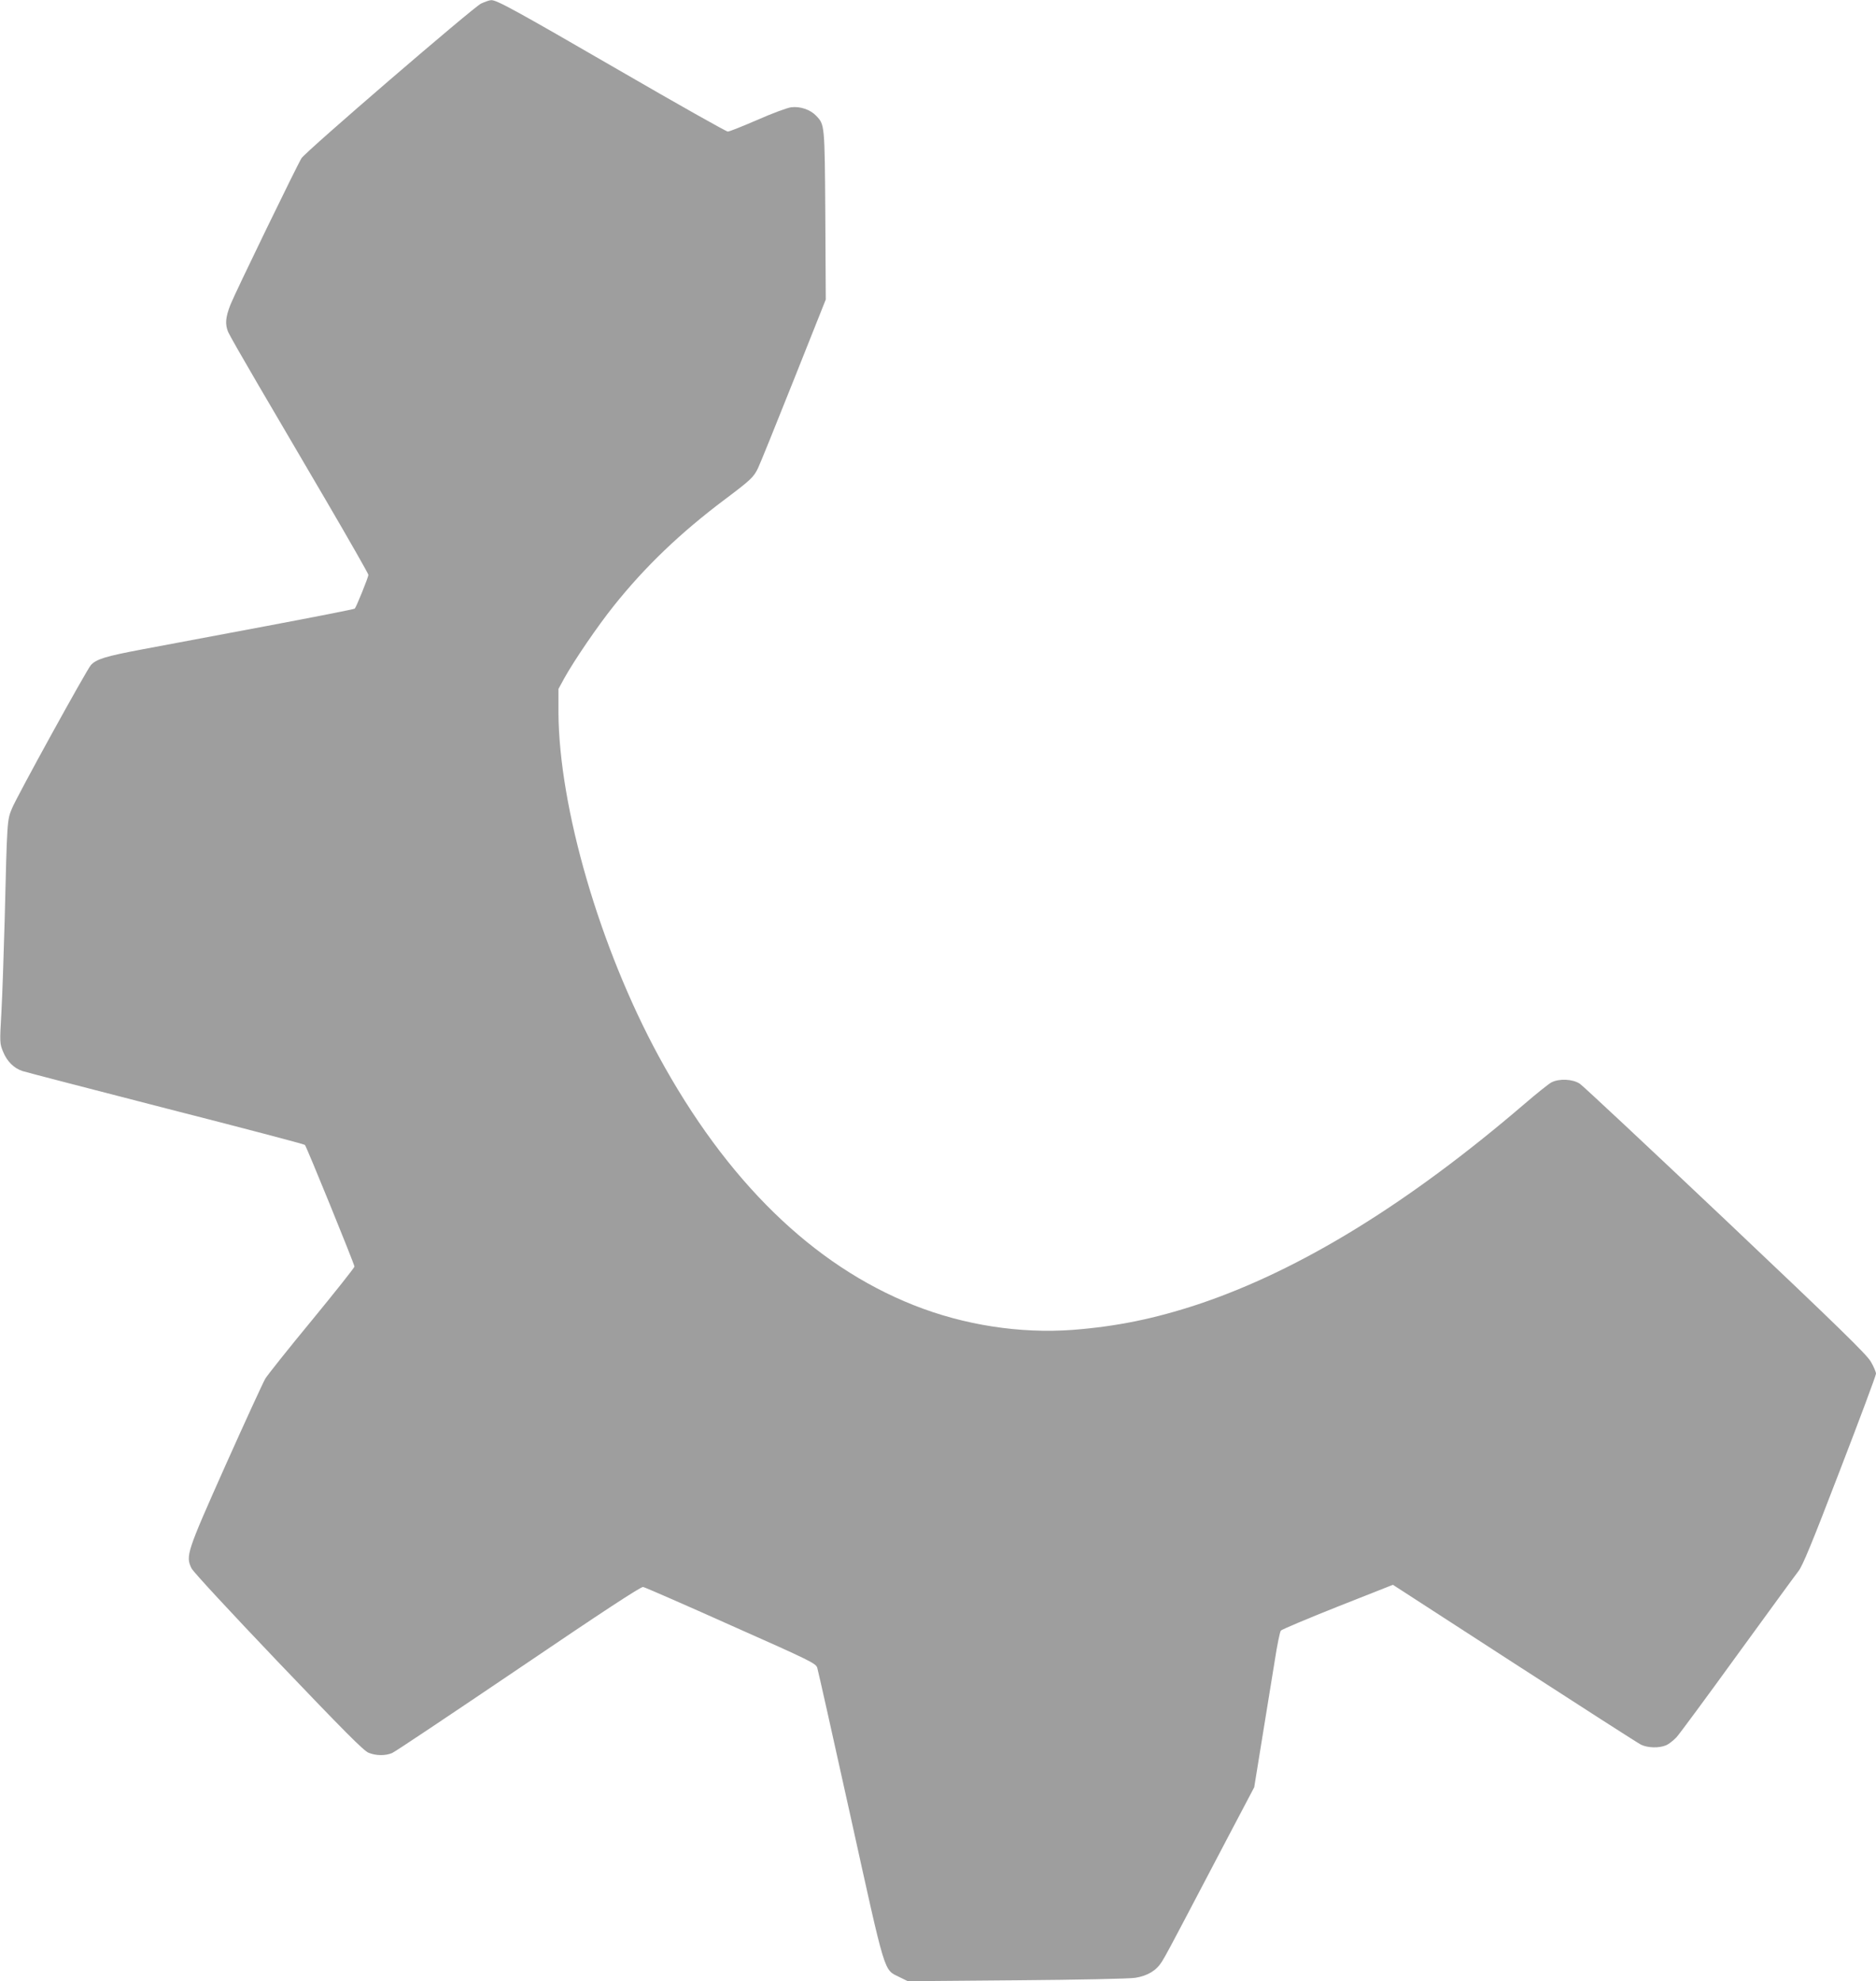 <?xml version="1.0" standalone="no"?>
<!DOCTYPE svg PUBLIC "-//W3C//DTD SVG 20010904//EN"
 "http://www.w3.org/TR/2001/REC-SVG-20010904/DTD/svg10.dtd">
<svg version="1.0" xmlns="http://www.w3.org/2000/svg"
 width="1212pt" height="1280pt" viewBox="0 0 1212 1280"
 preserveAspectRatio="xMidYMid meet">
<g transform="translate(0,1280) scale(0.1,-0.1)"
fill="#9e9e9e" stroke="none">
<path d="M3108 12777 c-49 -23 -1132 -955 -1160 -999 -27 -42 -430 -872 -459
-946 -32 -82 -36 -126 -15 -177 8 -19 93 -168 189 -332 96 -164 297 -506 446
-761 149 -255 271 -469 271 -476 0 -15 -78 -208 -88 -218 -4 -4 -259 -54 -567
-112 -308 -58 -670 -126 -804 -151 -239 -45 -298 -63 -334 -102 -28 -32 -481
-854 -510 -927 -31 -76 -31 -70 -47 -726 -6 -217 -15 -484 -21 -592 -11 -195
-11 -199 11 -253 25 -62 70 -107 126 -125 21 -7 438 -115 927 -241 489 -125
893 -231 897 -236 11 -12 320 -771 320 -786 0 -7 -124 -163 -275 -347 -152
-184 -287 -354 -301 -377 -14 -24 -130 -276 -257 -560 -252 -565 -258 -585
-220 -665 10 -22 252 -283 561 -607 422 -442 552 -573 583 -585 49 -20 109
-20 152 -2 18 7 385 253 817 545 541 367 791 531 805 528 11 -2 266 -113 567
-248 518 -230 548 -245 558 -274 5 -16 102 -448 215 -960 230 -1041 213 -987
315 -1038 l55 -27 705 6 c389 3 732 10 765 16 80 13 136 47 172 105 17 26 82
147 145 268 64 121 191 364 283 539 l168 319 52 321 c29 177 65 401 81 499 15
98 33 185 39 192 5 7 171 77 367 155 l357 141 783 -507 c431 -279 800 -516
820 -526 44 -21 116 -23 161 -4 18 7 48 31 68 52 20 22 197 262 394 534 198
272 374 514 393 538 27 33 87 178 268 650 129 334 234 616 234 627 0 11 -15
46 -33 77 -26 46 -201 217 -937 914 -498 471 -922 868 -943 882 -46 31 -133
35 -184 9 -17 -9 -96 -72 -175 -140 -752 -645 -1451 -1074 -2105 -1293 -284
-94 -529 -144 -813 -166 -341 -25 -702 31 -1025 159 -653 258 -1212 804 -1650
1610 -380 700 -644 1607 -647 2220 l0 152 37 68 c63 114 218 341 319 467 204
256 432 474 721 691 165 124 184 142 212 200 11 22 114 276 229 565 l209 525
-3 545 c-4 590 -4 584 -59 642 -38 40 -103 62 -161 55 -26 -3 -125 -40 -220
-82 -95 -41 -180 -75 -190 -75 -10 0 -326 178 -702 396 -672 389 -792 455
-827 453 -10 0 -39 -10 -65 -22z"/>
</g>
</svg>
